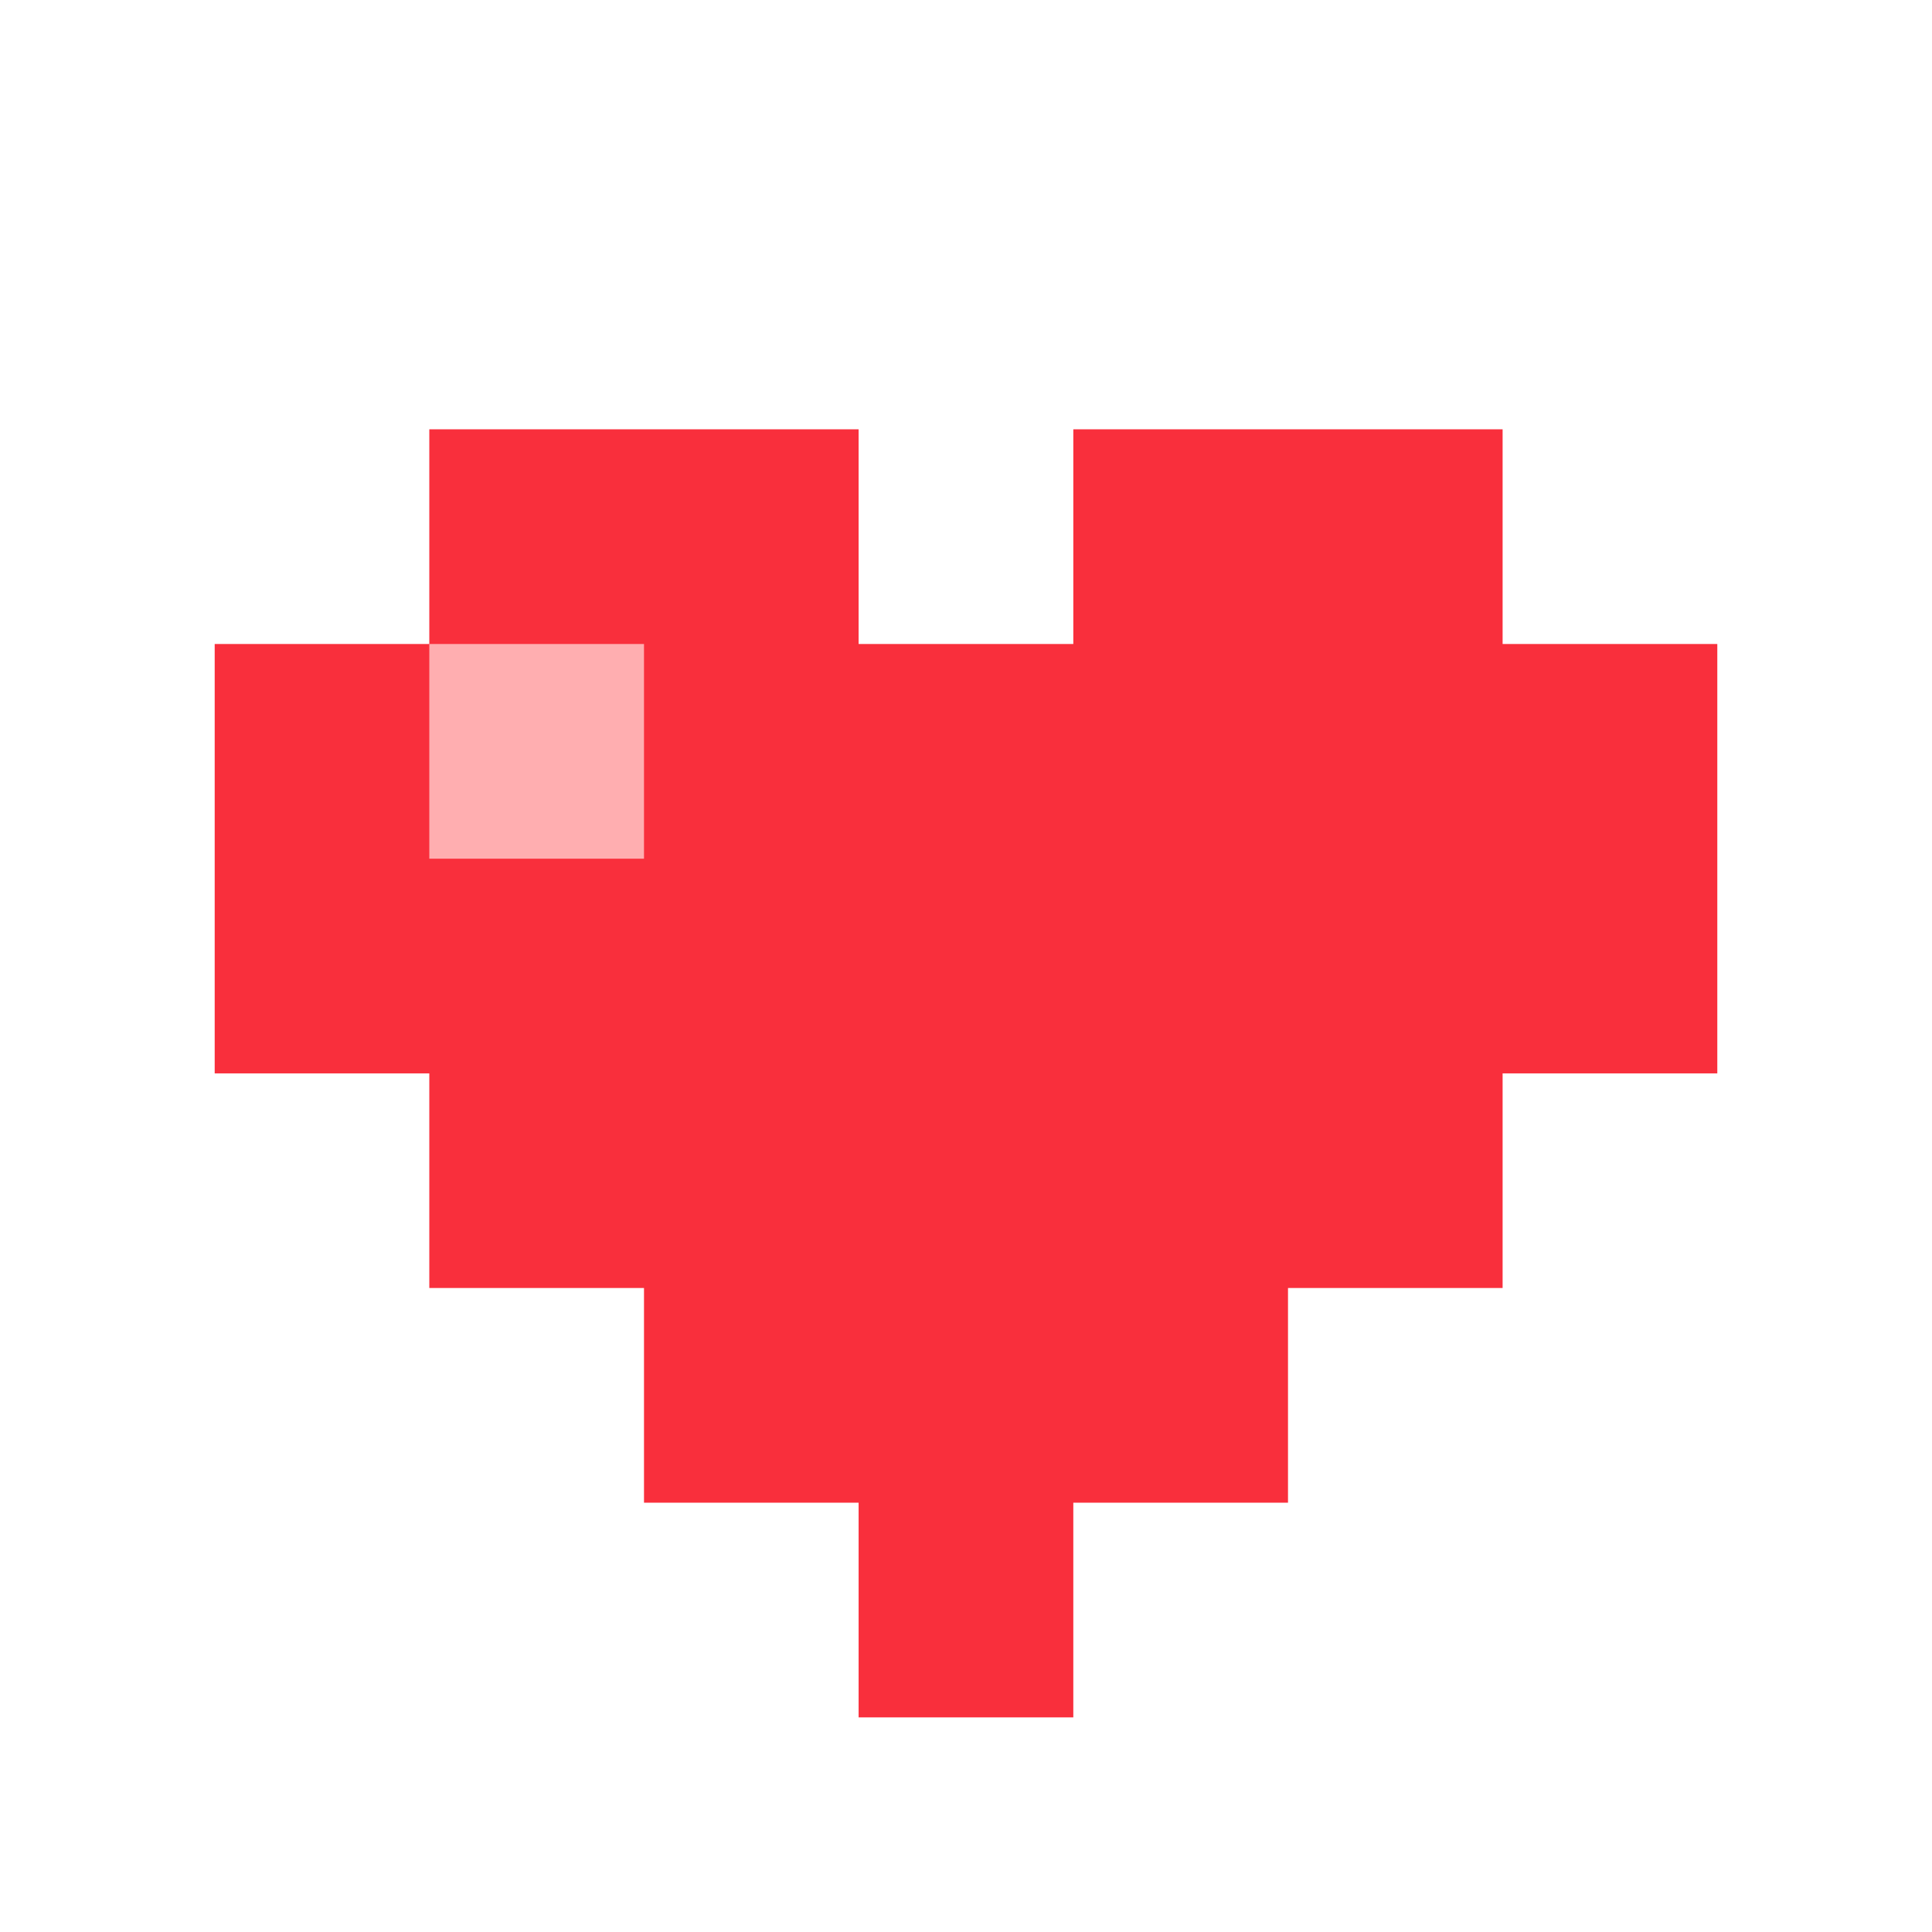 <svg width="24" height="24" viewBox="0 0 24 24" fill="none" xmlns="http://www.w3.org/2000/svg">
<path d="M5.333 5.333H10.666V8H13.333V5.333H18.666V8H21.333V13.334H18.666V16H16V18.667H13.333V21.334H10.666V18.667H8V16H5.333V13.334H2.667V8H8V10.667H5.333V5.333Z" fill="#F92F3C"/>
<path d="M5.333 8H8V10.667H5.333V8Z" fill="#FFAEB0"/>
</svg>
